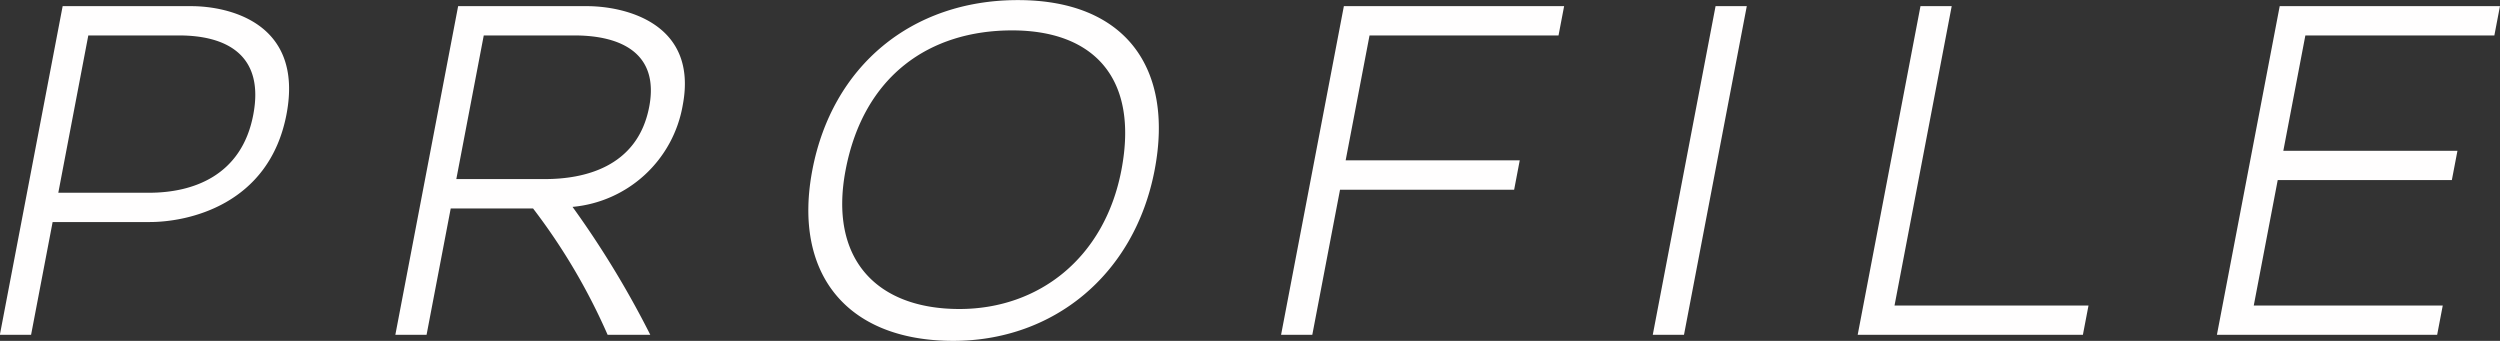 <svg xmlns="http://www.w3.org/2000/svg" width="272.25" height="37.12" viewBox="0 0 272.25 37.12">
  <rect x="0" y="0" width="272.25" height="37.12" fill="#333333" stroke="none"/>
  <defs>
    <style>
      .cls-1 {
        fill: #fffefe;
        fill-rule: evenodd;
      }
    </style>
  </defs>
  <path id="PROFILE" class="cls-1" d="M408.417,5009.36l-6.838,35.79h3.4l2.346-12.28h10.588c4.105,0,12.987-1.82,14.881-11.73,1.9-9.96-6.284-11.78-10.39-11.78H408.417Zm2.793,3.19H421.1c4.97,0,9.345,1.99,8.072,8.65-1.262,6.61-6.536,8.48-11.344,8.48h-9.885Zm61.2,32.6a103.007,103.007,0,0,0-8.467-13.93,13.412,13.412,0,0,0,12-11.07c1.714-8.97-6.355-10.84-10.633-10.79H451.485l-6.838,35.79h3.4l2.63-13.76h8.967a66.527,66.527,0,0,1,8.12,13.76h4.646Zm-21.123-16.96,2.988-15.64h9.885c4.97,0,9.258,1.88,8.133,7.77-1.284,6.72-7.339,7.87-11.336,7.87h-9.67Zm61.161-19.49c-11.614,0-20.231,7.21-22.387,18.5-2.146,11.23,3.683,18.61,15.351,18.61,10.858,0,19.735-7.16,21.923-18.61C529.452,5016.13,524.174,5008.7,512.451,5008.7Zm-0.631,3.3c8.751,0,13.834,5.07,11.9,15.2-1.841,9.64-9.051,15.14-17.64,15.14-9.076,0-14.236-5.5-12.395-15.14C495.65,5016.9,502.853,5012,511.82,5012Zm59.5,0.55,0.61-3.19H547.941l-6.838,35.79h3.4l3.02-15.8h18.961l0.61-3.2H548.136l2.6-13.6h20.582Zm13.664,32.6,6.838-35.79h-3.4l-6.838,35.79h3.4Zm22.927-3.19,6.227-32.6h-3.4l-6.838,35.79h24.525l0.611-3.19H607.907Zm65.322-29.41,0.61-3.19H649.854l-6.838,35.79H667l0.61-3.19H647.029l2.609-13.66H668.6l0.61-3.19H650.248l2.4-12.56h20.582Z" transform="translate(-401.594 -5008.69)"/>
</svg>
